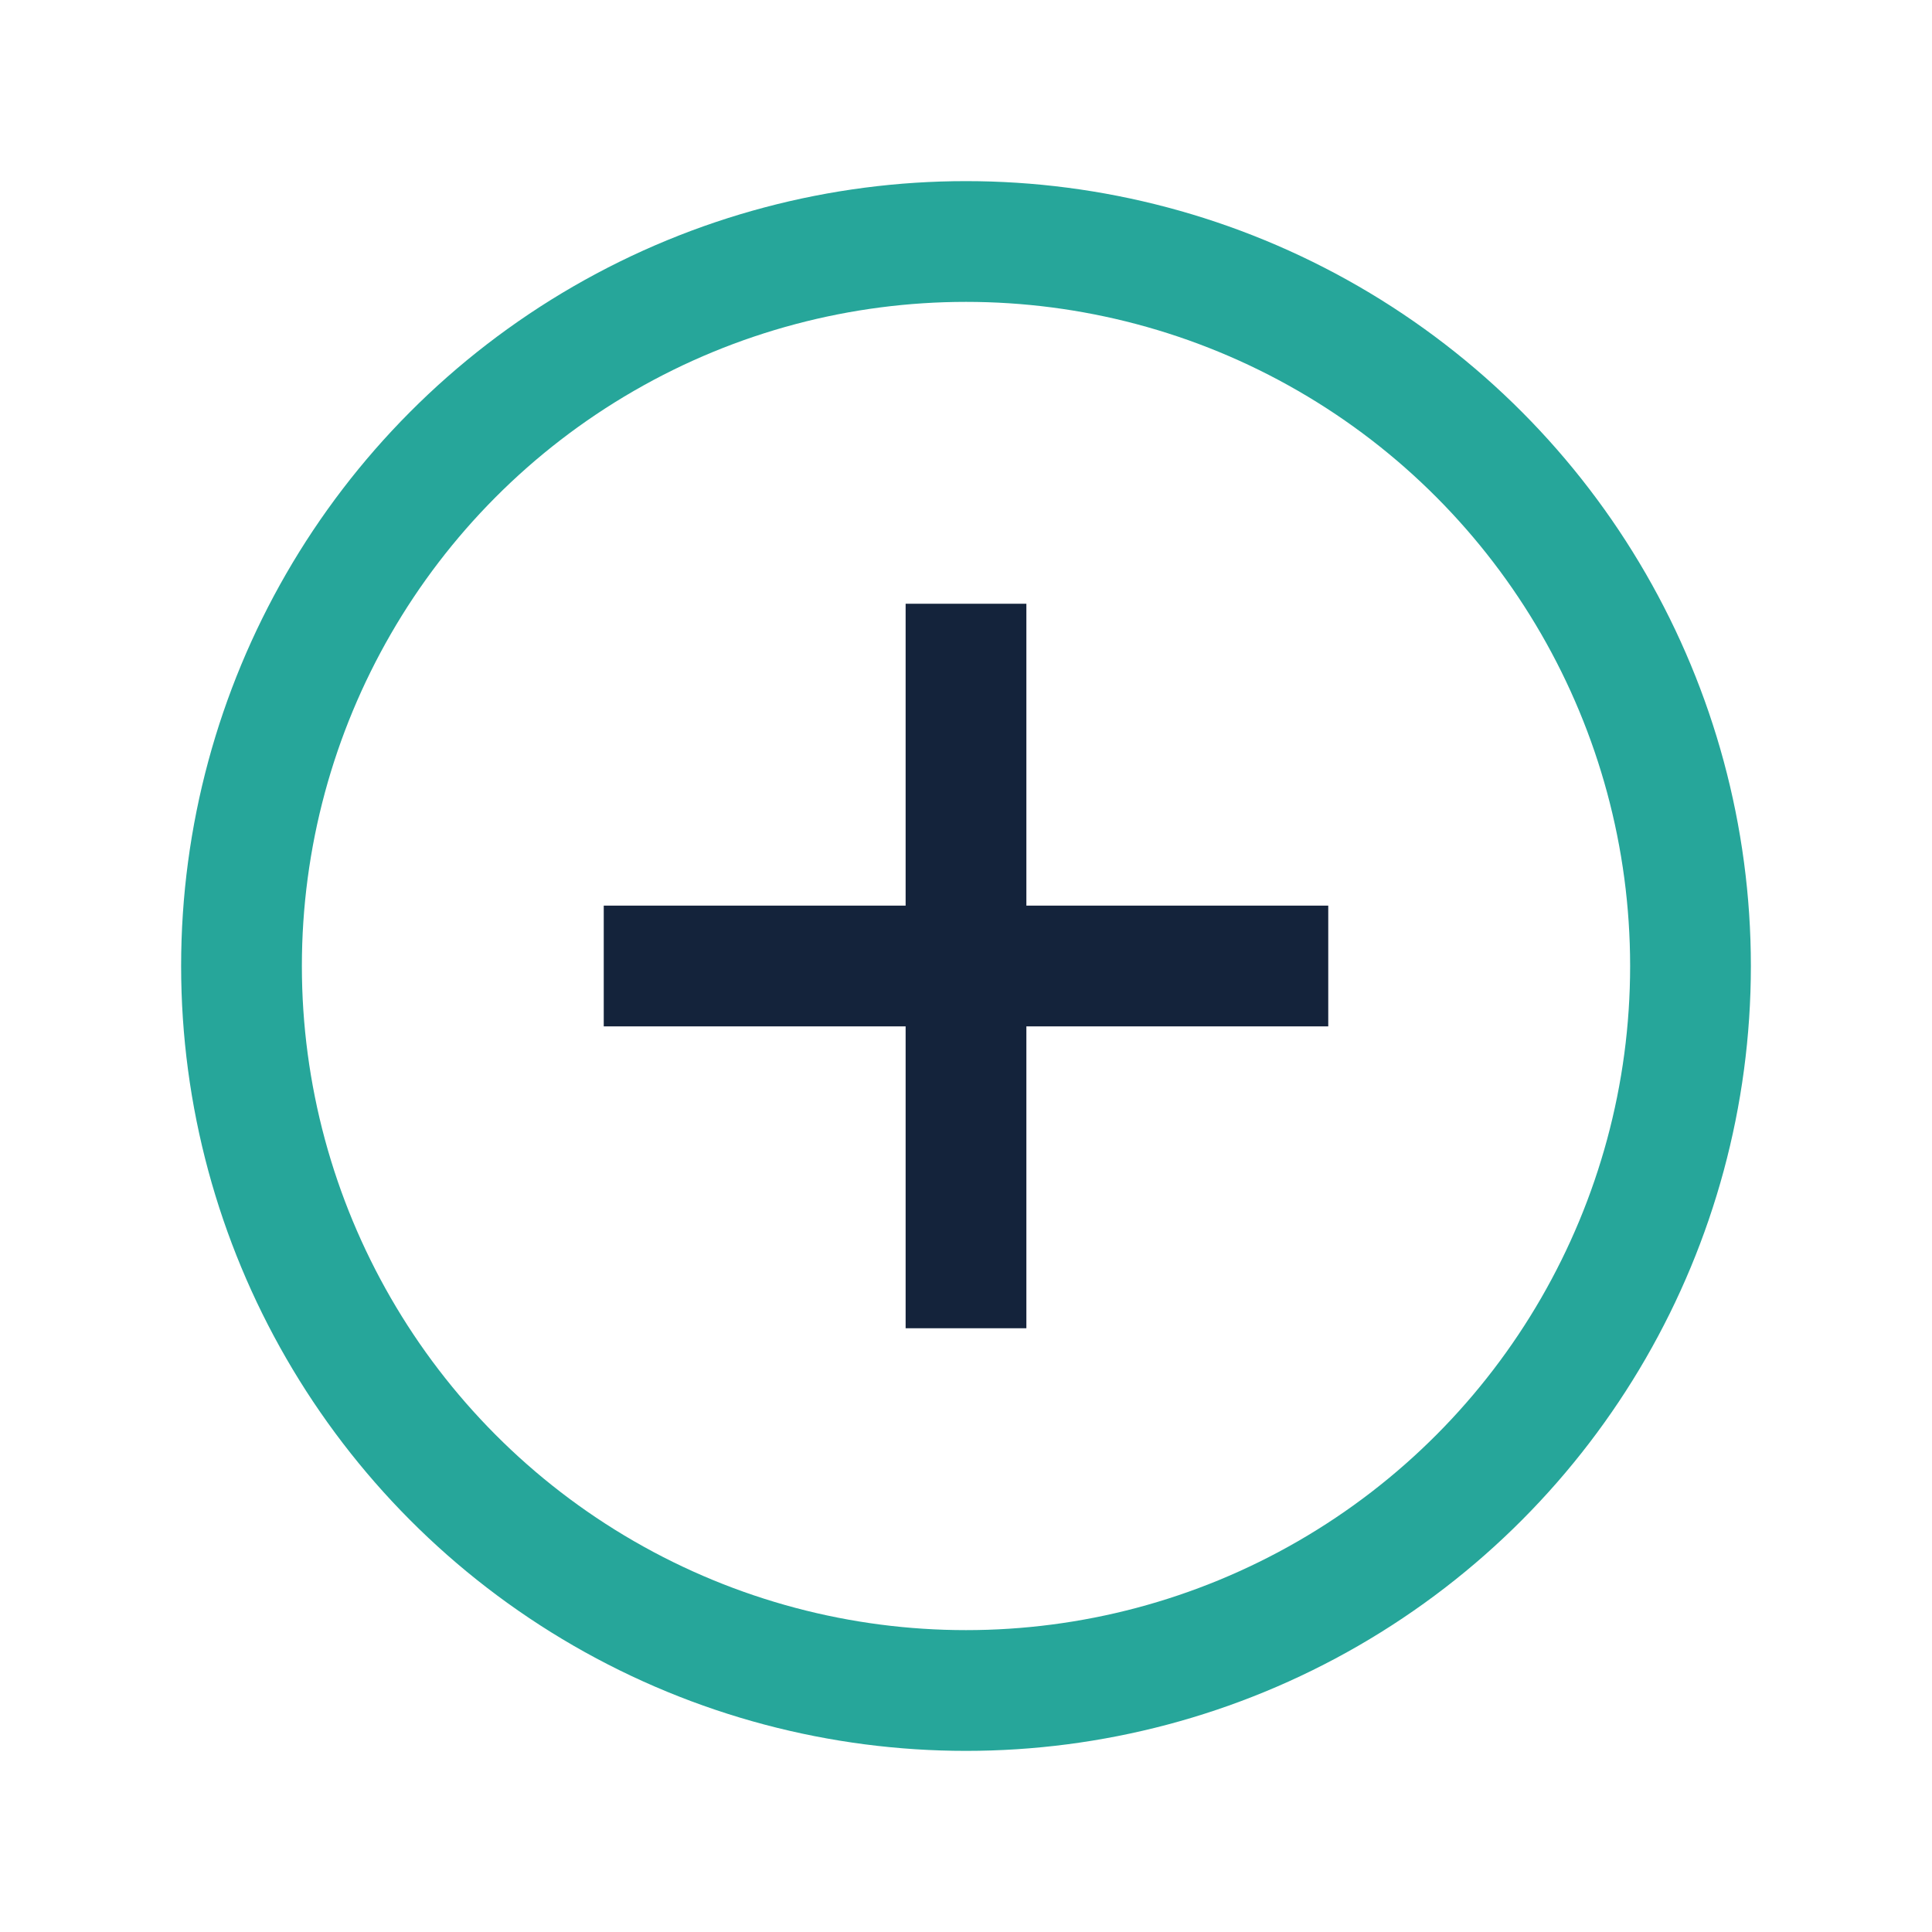 <?xml version="1.0" encoding="UTF-8"?>
<svg xmlns="http://www.w3.org/2000/svg" width="32" height="32" viewBox="0 0 32 32"><circle cx="16" cy="16" r="12" fill="none" stroke="#26A69A" stroke-width="2"/><path d="M10 16h12M16 10v12" stroke="#14233B" stroke-width="2"/></svg>
